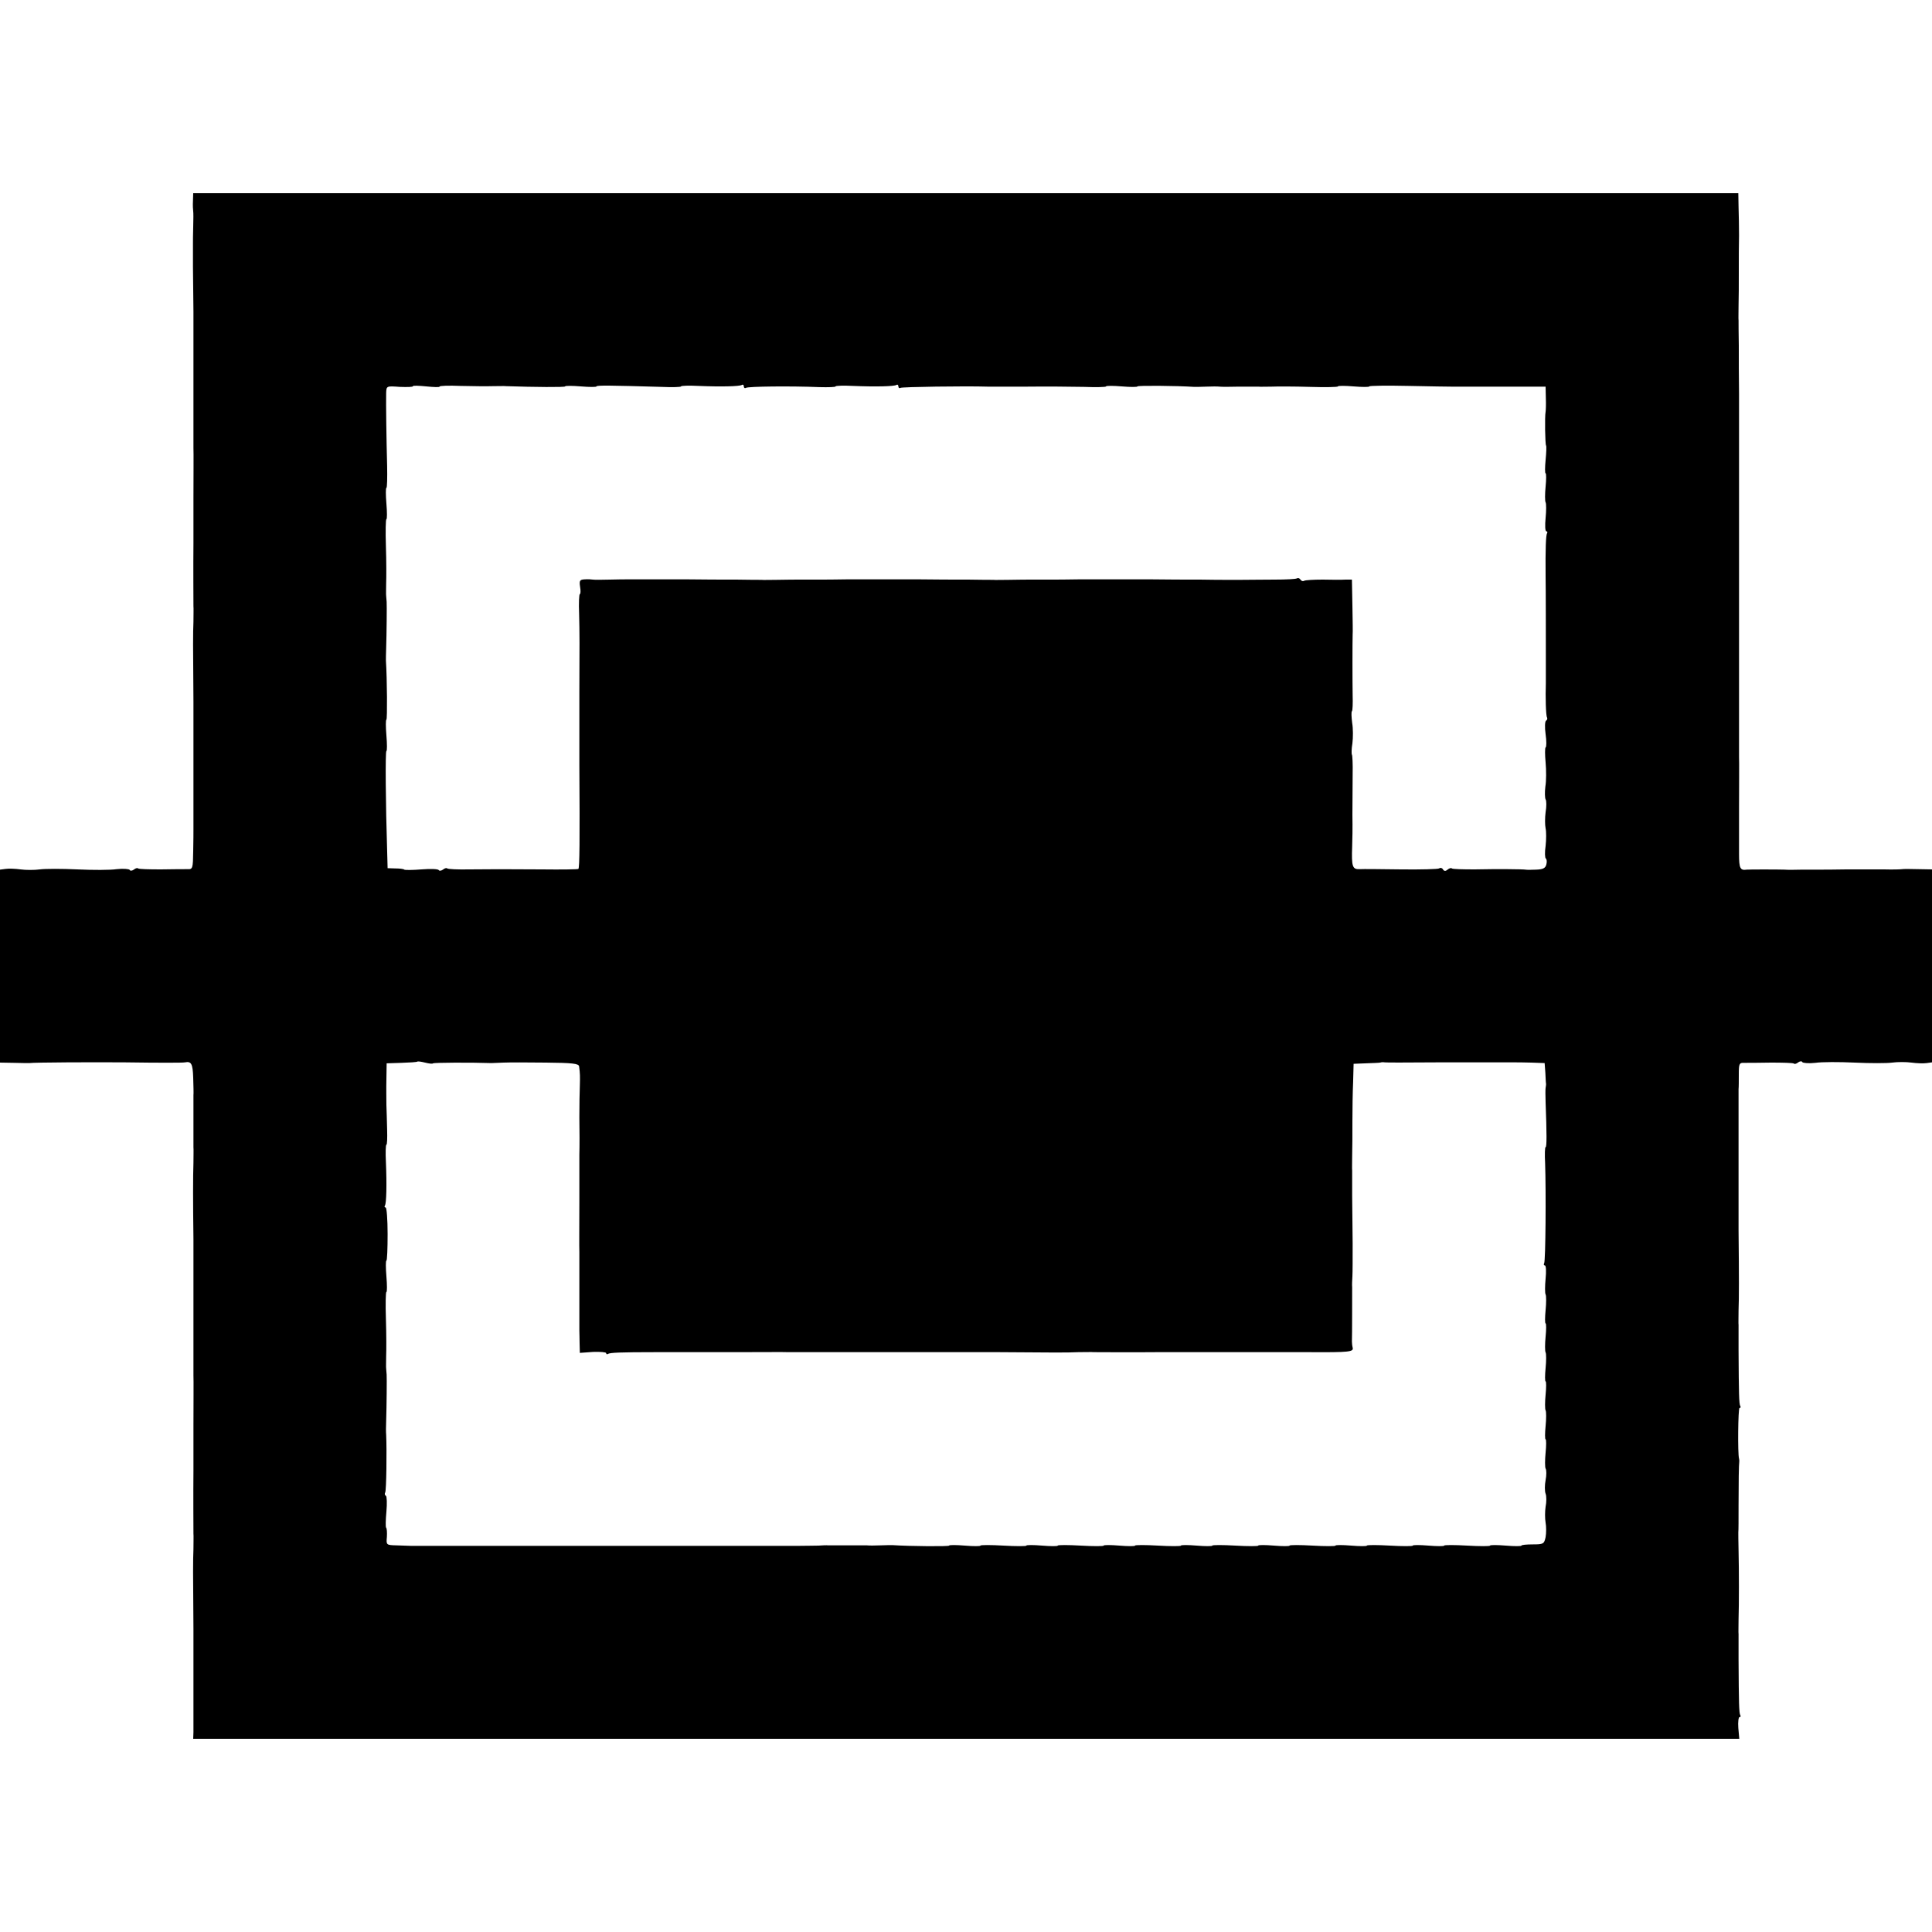 <?xml version="1.0" standalone="no"?>
<!DOCTYPE svg PUBLIC "-//W3C//DTD SVG 20010904//EN"
 "http://www.w3.org/TR/2001/REC-SVG-20010904/DTD/svg10.dtd">
<svg version="1.0" xmlns="http://www.w3.org/2000/svg"
 width="800pt" height="800pt" viewBox="0 0 800 800"
 preserveAspectRatio="xMidYMid meet">
<g transform="translate(0,800) scale(0.1,-0.1)"
fill="#000000" stroke="none">
<path d="M799 7168 c-1 -18 0 -37 1 -43 1 -5 1 -35 0 -65 -1 -30 -1 -59 -1
-65 0 -5 0 -50 0 -100 1 -49 1 -133 2 -185 0 -52 0 -102 0 -110 0 -8 0 -40 0
-70 0 -30 0 -59 0 -65 0 -23 0 -162 0 -180 0 -18 0 -114 0 -140 1 -8 0 -141 0
-210 0 -11 0 -45 0 -75 0 -30 0 -80 0 -110 -1 -93 0 -244 0 -260 1 -8 0 -37 0
-65 -2 -48 -2 -93 0 -330 0 -60 0 -117 0 -125 0 -8 0 -40 0 -70 0 -30 0 -62 0
-70 0 -8 0 -42 0 -75 0 -33 0 -66 0 -72 0 -16 0 -97 0 -118 0 -8 0 -49 -1 -90
-1 -70 -2 -75 -23 -74 -12 0 -62 0 -111 -1 -48 0 -91 1 -94 4 -3 3 -11 1 -18
-5 -7 -5 -15 -6 -17 -1 -3 4 -27 6 -54 3 -26 -4 -99 -4 -163 -1 -63 3 -133 3
-155 0 -22 -3 -58 -3 -80 0 -22 3 -50 4 -62 2 l-23 -3 0 -400 0 -399 58 -1
c31 -1 60 -1 63 -1 20 3 267 4 397 3 141 -2 241 -2 248 0 26 5 32 -5 34 -63 1
-35 2 -67 1 -73 0 -16 0 -198 0 -215 1 -8 0 -37 0 -65 -2 -54 -2 -164 0 -315
0 -52 0 -102 0 -110 0 -8 0 -40 0 -70 0 -30 0 -59 0 -65 0 -23 0 -162 0 -180
0 -18 0 -114 0 -140 1 -8 0 -141 0 -210 0 -11 0 -45 0 -75 0 -30 0 -80 0 -110
-1 -93 0 -244 0 -260 1 -8 0 -37 0 -65 -2 -48 -2 -93 0 -330 0 -60 0 -117 0
-125 0 -8 0 -40 0 -70 0 -30 0 -62 0 -70 0 -8 0 -42 0 -75 0 -33 0 -72 0 -88
l-1 -27 3201 0 3201 0 -4 45 c-2 25 1 45 5 45 5 0 6 4 3 8 -5 9 -6 50 -7 230
0 50 0 98 0 105 -1 6 0 35 0 62 2 63 2 200 0 285 -1 36 -1 70 -1 75 1 6 1 55
1 110 0 95 1 171 3 184 0 3 0 8 -1 11 -6 20 -4 210 2 210 5 0 6 4 3 8 -5 9 -6
50 -7 230 0 50 0 98 0 105 -1 6 0 35 0 62 2 51 2 135 0 330 0 61 0 117 0 125
0 8 0 40 0 70 0 30 0 60 0 65 0 23 0 162 0 180 0 11 0 45 0 75 0 30 0 62 0 70
1 8 1 36 1 62 0 43 2 48 22 47 13 0 63 0 112 1 48 0 91 -1 94 -4 3 -3 11 -1
18 5 7 5 15 6 17 1 3 -4 27 -6 54 -3 26 4 99 4 163 1 63 -3 133 -3 155 0 22 3
58 3 80 0 22 -3 50 -4 63 -2 l22 3 0 400 0 399 -57 1 c-32 1 -62 1 -67 0 -6
-1 -39 -2 -75 -1 -36 0 -106 0 -156 0 -49 -1 -97 -1 -105 -1 -8 0 -42 0 -75 0
-33 -1 -67 -1 -75 0 -27 1 -150 1 -157 0 -27 -4 -32 5 -32 64 0 34 0 87 0 117
0 30 0 64 0 75 0 69 1 202 0 210 0 26 0 122 0 140 0 18 0 157 0 180 0 6 0 35
0 65 0 30 0 64 0 75 0 18 0 157 0 180 0 6 0 35 0 65 0 30 0 64 0 75 0 18 0
157 0 180 0 6 0 35 0 65 0 30 0 62 0 70 0 8 0 42 0 75 0 33 0 67 0 75 0 8 0
40 0 70 0 30 0 62 0 70 0 8 0 62 0 120 -1 58 -1 147 -1 198 -1 50 -1 98 -1
105 -1 6 0 35 0 62 1 28 1 91 1 140 0 50 0 117 1 150 0 33 -1 86 -2 118 l-1
57 -3199 0 -3199 0 -1 -32z m1021 -769 c0 4 39 5 87 3 49 -1 108 -2 133 -1 25
0 50 1 55 0 118 -4 245 -5 245 -1 0 3 29 3 65 0 36 -3 65 -3 65 0 0 5 61 4
268 -2 45 -2 82 -1 82 2 0 3 33 4 72 2 95 -4 170 -2 180 4 4 3 8 0 8 -6 0 -6
4 -9 9 -6 9 6 185 8 304 3 37 -1 67 0 67 3 0 3 33 4 72 2 95 -4 170 -2 180 4
4 3 8 0 8 -6 0 -6 4 -9 9 -6 6 4 266 8 361 5 8 0 80 0 160 0 80 1 187 0 238
-1 50 -2 92 -1 92 2 0 3 29 3 65 0 36 -3 65 -3 65 0 0 4 160 3 235 -2 6 0 28
0 50 1 22 1 47 1 55 0 8 -1 44 -1 80 0 36 0 72 0 80 0 8 -1 33 0 55 0 22 1 93
1 158 -1 64 -2 117 -1 117 2 0 3 29 3 65 0 36 -3 65 -3 65 0 0 3 73 4 163 2
89 -2 169 -3 177 -3 8 0 80 0 160 0 80 0 164 0 188 0 l42 0 1 -47 c1 -26 0
-51 -1 -57 -4 -19 -2 -136 2 -140 2 -3 1 -29 -2 -60 -3 -30 -3 -55 0 -55 3 0
3 -25 0 -55 -3 -30 -3 -60 0 -65 3 -5 3 -35 0 -65 -3 -30 -2 -55 3 -55 4 0 6
-4 3 -8 -5 -9 -7 -66 -6 -177 1 -61 1 -262 1 -320 0 -11 0 -40 0 -65 0 -25 0
-52 0 -60 -2 -54 0 -134 5 -141 2 -4 1 -10 -4 -13 -5 -3 -6 -28 -2 -56 4 -28
4 -53 0 -55 -3 -2 -3 -30 0 -62 3 -32 3 -77 -1 -100 -3 -24 -2 -48 1 -53 4 -6
4 -30 0 -53 -3 -23 -3 -53 0 -67 3 -13 3 -46 0 -73 -4 -26 -3 -50 1 -52 4 -3
5 -14 2 -25 -4 -15 -14 -20 -42 -21 -20 -1 -39 -1 -44 0 -12 2 -118 3 -211 1
-48 0 -91 1 -94 4 -3 3 -11 1 -18 -5 -8 -7 -14 -7 -19 1 -3 6 -11 8 -16 4 -5
-3 -76 -5 -157 -4 -81 1 -159 2 -173 1 -29 -1 -33 11 -30 94 1 22 2 81 1 130
0 50 1 125 1 168 1 43 -1 80 -3 82 -2 3 -2 24 2 47 3 24 3 62 -1 85 -3 24 -4
45 -1 48 3 2 4 33 3 67 -1 57 -1 220 0 251 1 6 0 60 -1 120 l-2 107 -26 0
c-15 -1 -58 -1 -95 0 -37 0 -72 -2 -77 -5 -5 -3 -11 -1 -15 5 -4 6 -10 8 -15
5 -5 -3 -46 -5 -92 -5 -46 0 -108 -1 -138 -1 -30 0 -61 0 -67 0 -7 0 -55 0
-105 1 -51 0 -140 0 -198 1 -58 0 -112 0 -120 0 -8 0 -40 0 -70 0 -30 0 -82 0
-115 0 -33 -1 -100 -1 -150 -1 -49 0 -112 0 -140 -1 -27 0 -56 -1 -62 0 -7 0
-55 0 -105 1 -51 0 -140 0 -198 1 -58 0 -112 0 -120 0 -8 0 -40 0 -70 0 -30 0
-82 0 -115 0 -33 -1 -100 -1 -150 -1 -49 0 -112 0 -140 -1 -27 0 -56 -1 -62 0
-7 0 -55 0 -105 1 -51 0 -140 0 -198 1 -58 0 -112 0 -120 0 -12 0 -74 0 -135
0 -5 0 -37 0 -70 -1 -33 -1 -64 -1 -70 0 -5 1 -21 2 -34 1 -20 -1 -23 -5 -19
-31 3 -16 2 -30 -1 -30 -3 0 -5 -37 -3 -82 2 -76 2 -138 1 -320 0 -35 0 -88 0
-118 0 -30 0 -62 0 -70 0 -8 0 -62 0 -120 2 -311 1 -423 -4 -428 -2 -2 -70 -3
-152 -2 -179 1 -190 1 -299 0 -48 -1 -89 1 -92 4 -3 3 -11 1 -18 -5 -7 -5 -15
-6 -17 -2 -3 5 -35 6 -72 3 -36 -3 -68 -3 -71 -1 -2 3 -19 5 -37 5 l-32 1 -2
75 c-6 184 -8 410 -3 410 3 0 3 29 0 65 -3 36 -3 65 0 65 4 0 3 169 -2 245 0
6 0 28 1 50 2 62 3 179 2 193 -1 6 -1 18 -2 25 -1 6 0 30 0 52 1 22 1 91 -1
153 -2 61 -1 112 2 112 3 0 3 29 0 65 -3 36 -3 65 0 65 3 0 4 42 3 92 -3 106
-5 259 -4 301 1 29 2 29 56 25 30 -1 55 -1 55 3 0 3 25 2 55 -1 30 -3 55 -4
55 -1z m-27 -2802 c4 3 155 4 242 1 6 0 28 1 50 2 22 1 101 1 176 0 109 -1
136 -4 137 -16 4 -30 4 -40 3 -79 -1 -22 -2 -82 -2 -132 1 -51 1 -121 0 -155
0 -35 0 -88 0 -118 0 -30 0 -64 0 -75 0 -69 -1 -202 0 -210 0 -26 0 -122 0
-140 0 -59 0 -172 0 -185 0 -8 1 -32 1 -53 l1 -39 55 4 c30 1 54 -1 54 -5 0
-5 4 -6 8 -3 9 5 50 7 197 7 55 0 125 0 155 0 30 0 80 0 110 0 30 0 64 0 75 0
69 0 202 1 210 0 26 0 122 0 140 0 18 0 157 0 180 0 6 0 35 0 65 0 30 0 62 0
70 0 8 0 42 0 75 0 33 0 67 0 75 0 8 0 40 0 70 0 30 0 62 0 70 0 8 0 65 0 125
0 237 -2 282 -2 330 0 28 0 57 1 65 0 16 0 167 -1 260 0 30 0 80 0 110 0 30 0
64 0 75 0 18 0 157 0 180 0 6 0 35 0 65 0 30 0 62 0 70 0 8 0 67 0 130 0 168
-1 186 1 181 19 -2 8 -3 20 -3 25 1 16 1 209 1 225 -1 8 0 29 1 45 1 17 1 77
1 135 -1 58 -1 147 -2 198 0 50 0 98 0 105 -1 6 0 35 0 62 1 28 1 91 1 140 0
50 1 124 3 165 l2 75 50 2 c28 1 55 2 60 3 6 2 13 2 18 1 6 -1 82 -1 220 0 9
0 82 0 162 0 80 0 151 0 158 0 6 0 37 0 68 -1 l55 -2 3 -40 c1 -23 2 -44 3
-47 0 -3 -1 -10 -2 -16 -1 -5 -1 -32 0 -59 5 -132 5 -186 0 -186 -3 0 -4 -30
-2 -67 4 -115 2 -405 -4 -414 -3 -5 -1 -9 3 -9 5 0 6 -25 3 -55 -3 -30 -3 -60
0 -65 3 -5 3 -35 0 -65 -3 -30 -3 -55 0 -55 3 0 3 -25 0 -55 -3 -30 -3 -60 0
-65 3 -5 3 -35 0 -65 -3 -30 -3 -55 0 -55 3 0 3 -25 0 -55 -3 -30 -3 -60 0
-65 3 -5 3 -35 0 -65 -3 -30 -3 -55 0 -55 3 0 3 -25 0 -55 -3 -30 -3 -60 0
-66 4 -6 4 -27 0 -48 -4 -20 -4 -46 0 -56 4 -10 4 -35 0 -54 -3 -20 -3 -49 0
-66 3 -16 3 -43 0 -60 -6 -28 -9 -30 -53 -30 -26 0 -47 -2 -47 -5 0 -3 -29 -3
-65 0 -36 3 -65 3 -65 0 0 -3 -43 -3 -95 0 -52 3 -95 3 -95 0 0 -3 -29 -3 -65
0 -36 3 -65 3 -65 0 0 -3 -43 -3 -95 0 -52 3 -95 3 -95 0 0 -3 -29 -3 -65 0
-36 3 -65 3 -65 0 0 -3 -43 -3 -95 0 -52 3 -95 3 -95 0 0 -3 -29 -3 -65 0 -36
3 -65 3 -65 0 0 -3 -43 -3 -95 0 -52 3 -95 3 -95 0 0 -3 -29 -3 -65 0 -36 3
-65 3 -65 0 0 -3 -43 -3 -95 0 -52 3 -95 3 -95 0 0 -3 -29 -3 -65 0 -36 3 -65
3 -65 0 0 -3 -43 -3 -95 0 -52 3 -95 3 -95 0 0 -3 -29 -3 -65 0 -36 3 -65 3
-65 0 0 -3 -43 -3 -95 0 -52 3 -95 3 -95 0 0 -3 -29 -3 -65 0 -36 3 -65 3 -65
0 0 -4 -160 -3 -235 2 -5 0 -28 0 -50 -1 -22 -1 -47 -1 -55 0 -8 0 -44 0 -80
0 -36 0 -72 0 -80 0 -8 1 -26 0 -40 -1 -14 0 -50 -1 -80 -1 -68 0 -67 0 -115
0 -22 0 -49 0 -60 0 -101 0 -127 0 -180 0 -22 0 -49 0 -60 0 -101 0 -127 0
-180 0 -22 0 -49 0 -60 0 -101 0 -127 0 -180 0 -22 0 -49 0 -60 0 -101 0 -127
0 -180 0 -22 0 -49 0 -60 0 -101 0 -127 0 -180 0 -22 0 -49 0 -60 0 -101 0
-127 0 -180 0 -22 0 -47 0 -55 0 -8 0 -34 1 -58 2 -43 1 -43 2 -40 35 1 18 0
35 -3 38 -3 3 -2 33 1 66 3 34 2 64 -2 66 -5 3 -6 9 -3 14 5 7 7 177 4 240 -1
8 -1 33 0 55 2 62 3 179 2 193 -1 6 -1 18 -2 25 -1 6 0 30 0 52 1 22 1 91 -1
153 -2 61 -1 112 2 112 3 0 3 29 0 65 -3 36 -3 65 0 65 3 0 5 50 5 110 0 61
-4 110 -8 110 -5 0 -6 4 -3 8 6 10 8 85 4 180 -2 39 -1 72 2 72 3 0 4 28 3 62
-1 35 -2 81 -3 103 0 22 -1 70 0 106 l1 66 61 2 c34 1 63 3 66 5 2 2 16 0 32
-4 16 -4 31 -6 33 -3z"/>
</g>
</svg>
